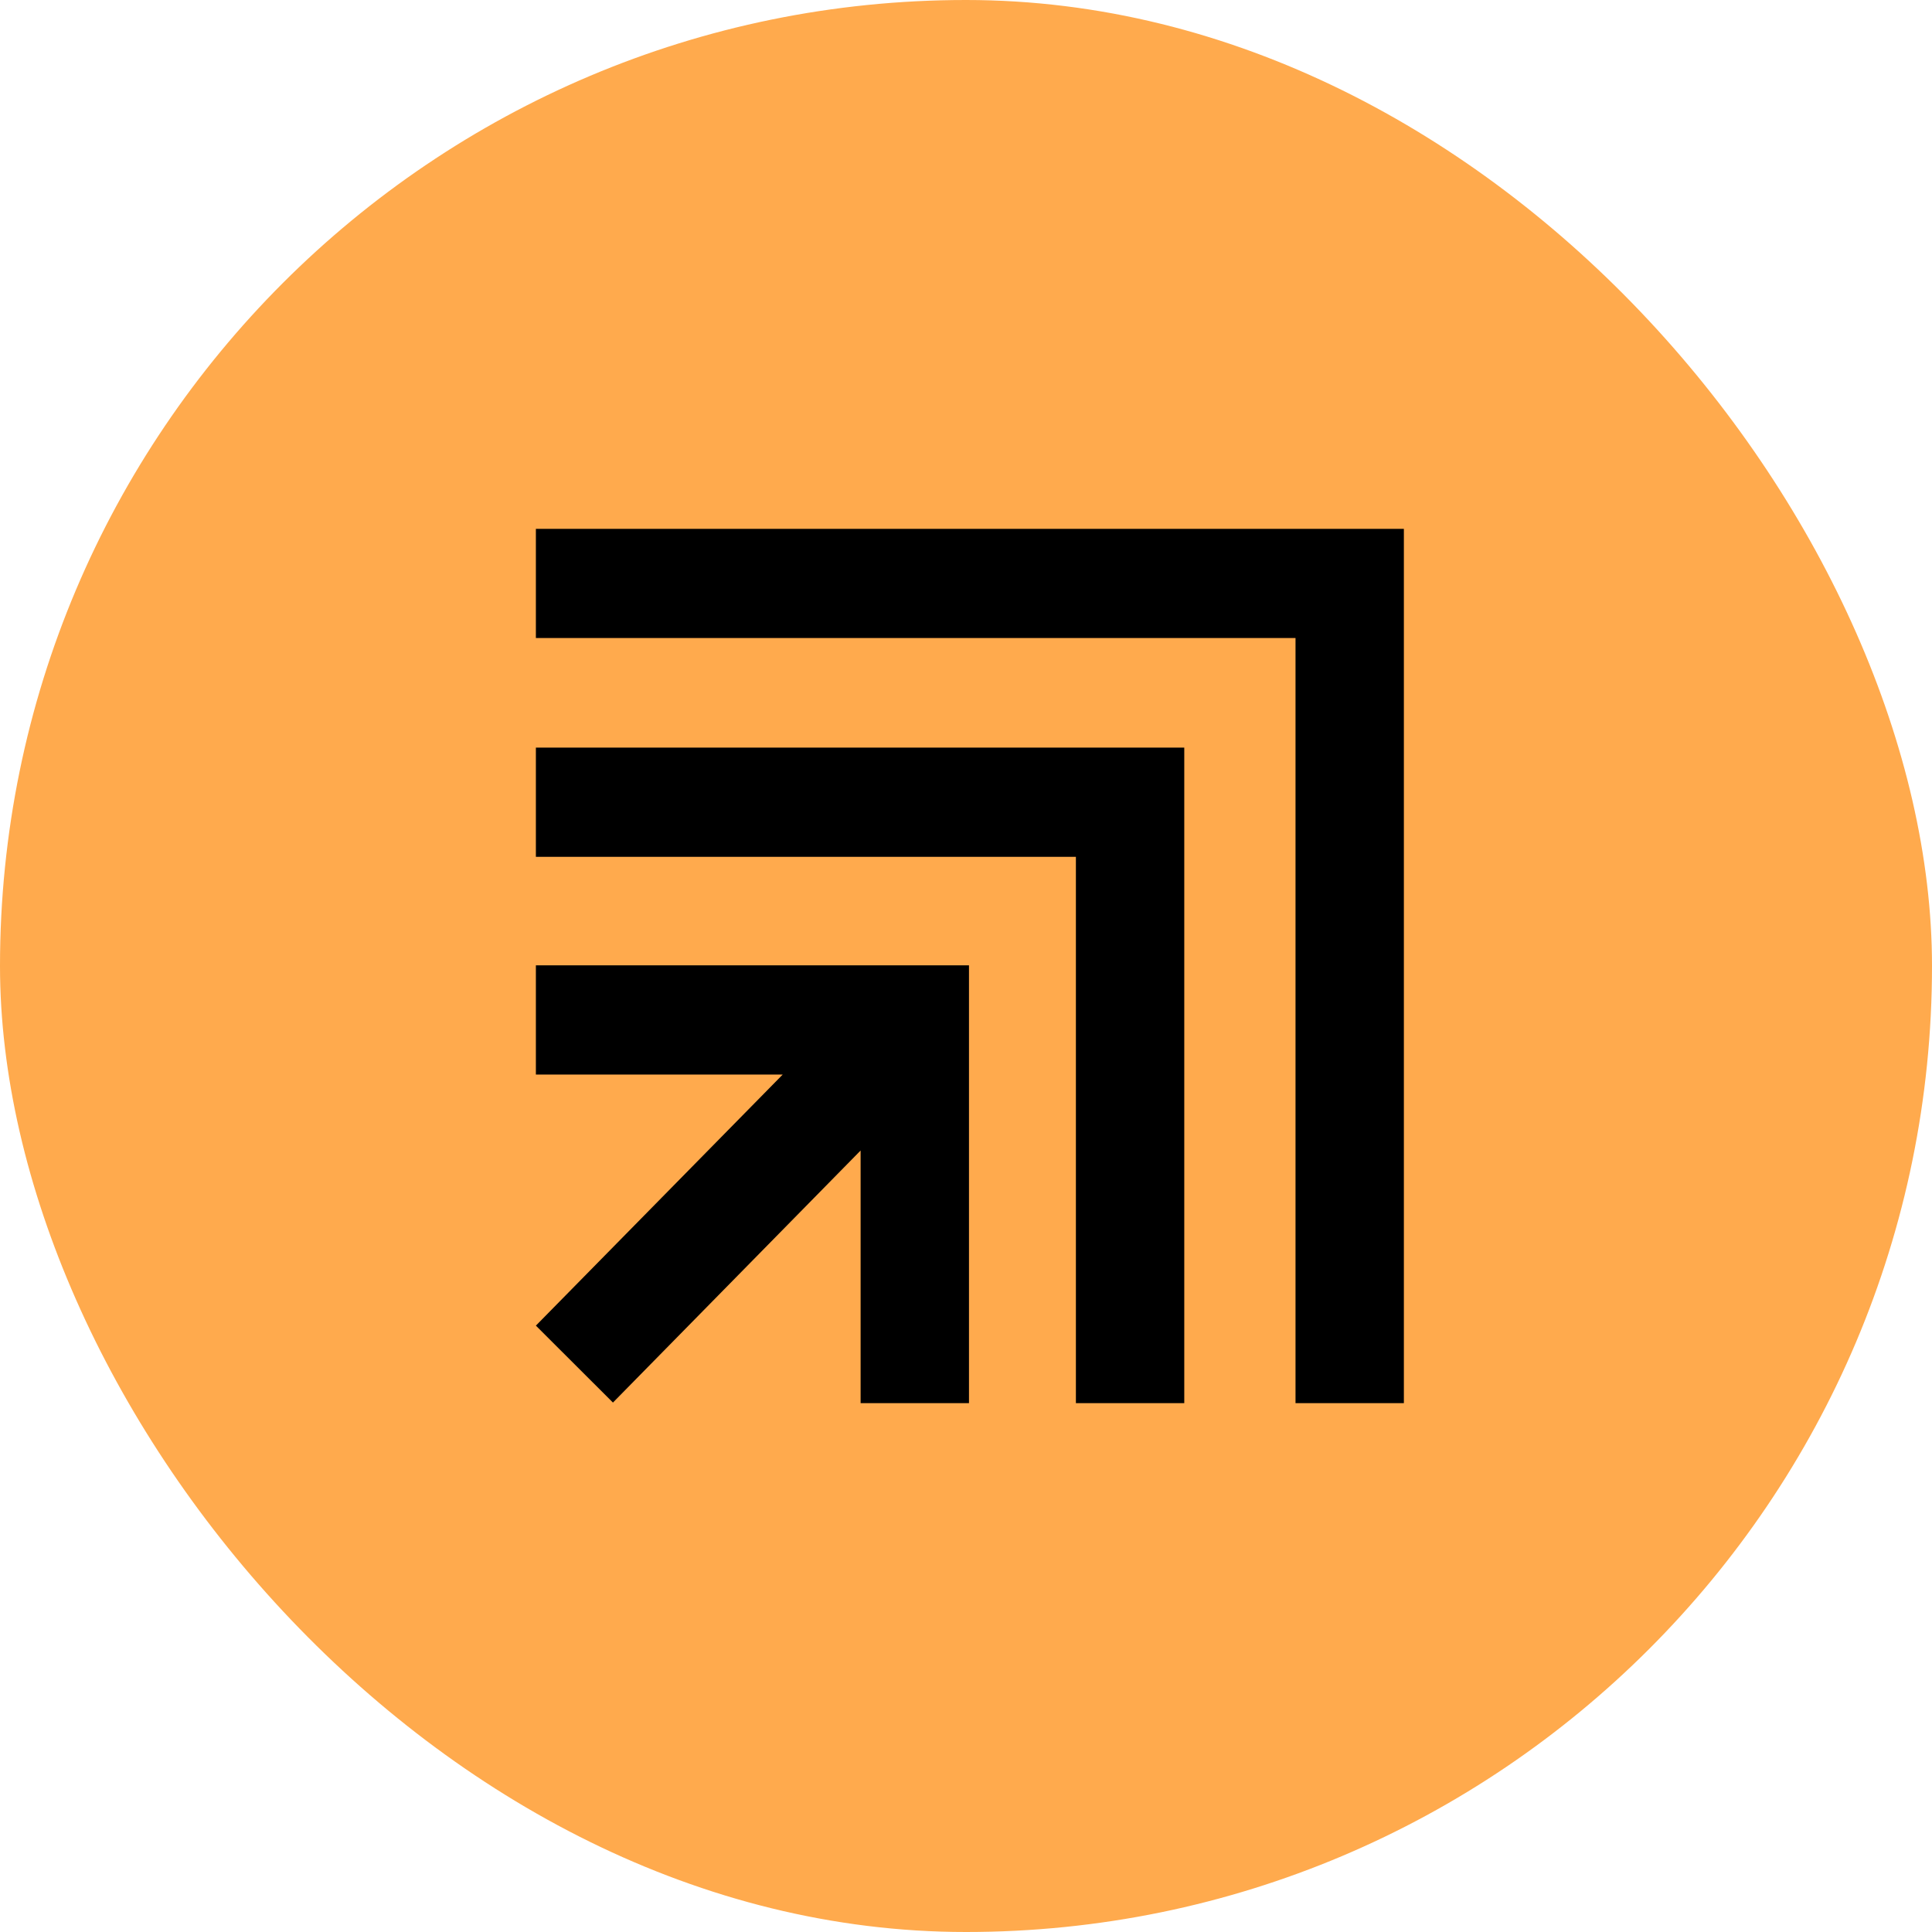 <svg width="274" height="274" viewBox="0 0 274 274" fill="none" xmlns="http://www.w3.org/2000/svg">
<rect width="274" height="274" rx="137" fill="#FFAA4D"/>
<g clip-path="url(#clip0_48_152)">
<path d="M76 75V90.489H183.733V199H199.101V75H76Z" fill="black"/>
<path d="M76 121.519H152.586V199H167.955V106.03H76V121.519Z" fill="black"/>
<path d="M76 152.395H111.006L76 188.003L86.929 198.914L122.054 163.168V199H137.423V136.905H76V152.395Z" fill="black"/>
</g>
<defs>
<clipPath id="clip0_48_152">
<rect width="123.101" height="124" fill="white" transform="translate(76 75)"/>
</clipPath>
</defs>
</svg>
